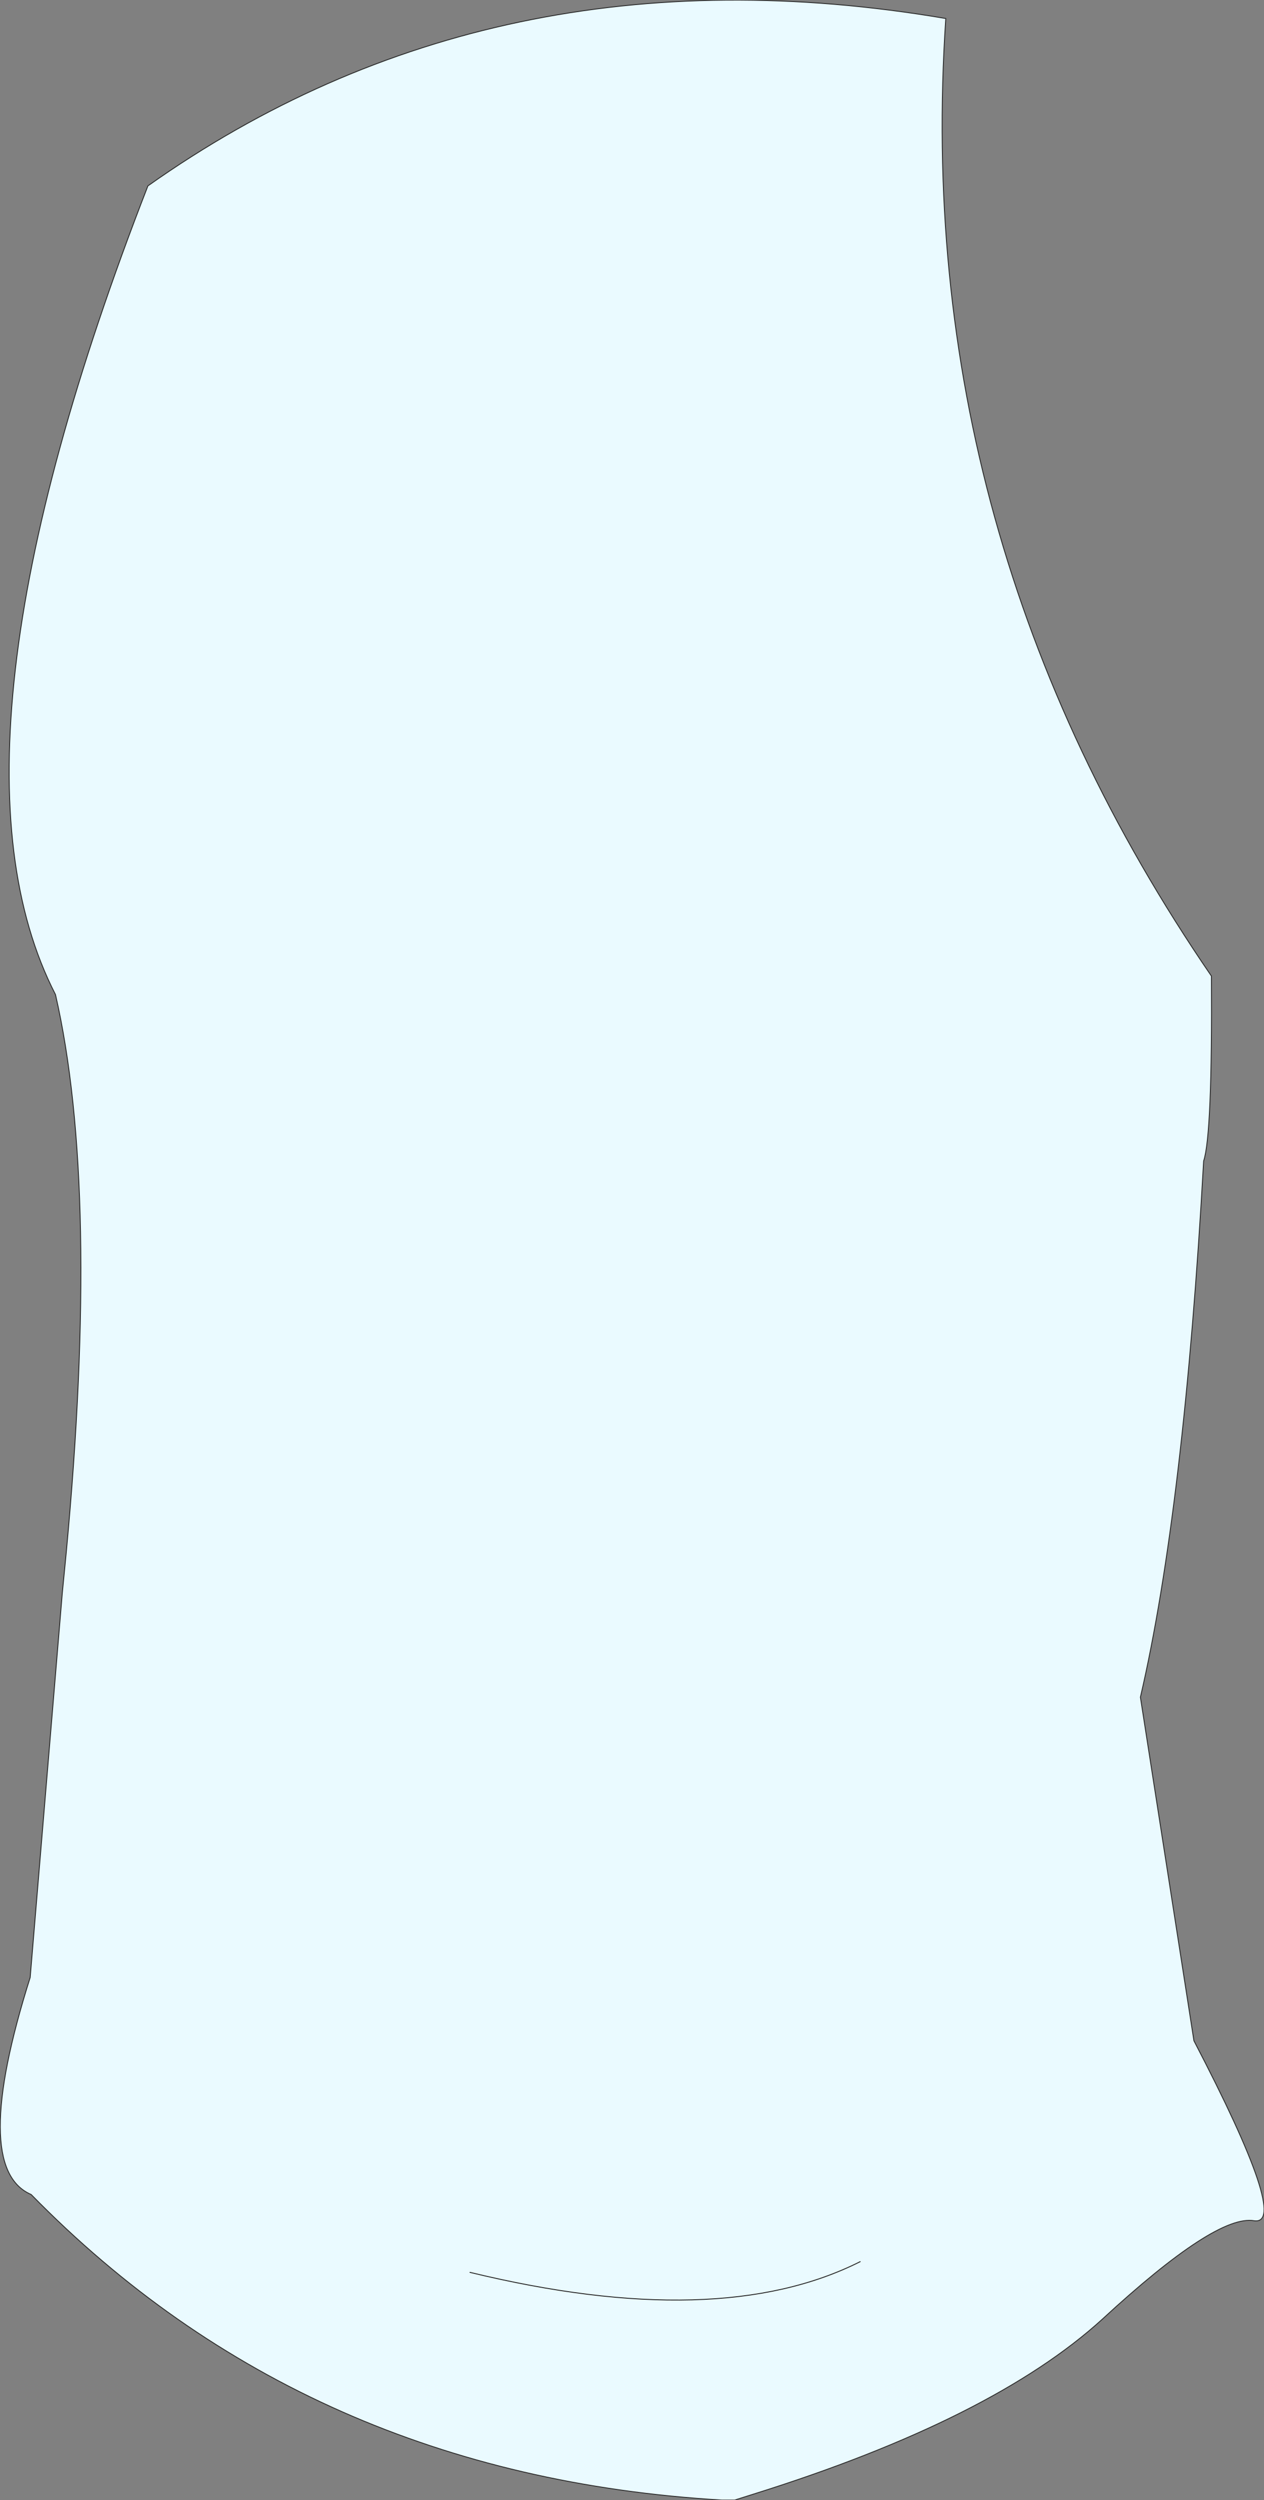 <?xml version="1.0" encoding="UTF-8" standalone="no"?>
<svg xmlns:xlink="http://www.w3.org/1999/xlink" height="128.45px" width="64.95px" xmlns="http://www.w3.org/2000/svg">
  <rect width="100%" height="100%" fill="#808080" stroke="none"/>
  <g transform="matrix(1.0, 0.0, 0.0, 1.0, 20.0, 120.4)">
    <path d="M41.85 -60.75 Q40.85 -42.9 38.6 -33.2 L41.35 -15.55 Q46.3 -6.05 44.45 -6.3 42.5 -6.65 36.65 -1.25 31.0 3.9 18.7 7.75 L17.75 8.05 17.1 8.05 Q-4.25 6.8 -18.4 -7.65 -21.55 -9.0 -18.45 -18.8 L-16.8 -38.55 -16.6 -40.6 Q-14.85 -59.25 -17.15 -69.3 -23.65 -81.95 -12.4 -110.85 5.35 -123.4 28.6 -119.45 26.8 -92.8 42.25 -70.25 42.3 -62.1 41.85 -60.75 M24.2 -4.2 Q16.95 -0.55 4.15 -3.65 16.95 -0.55 24.2 -4.2" fill="#eafaff" fill-rule="evenodd" stroke="none"/>
    <path d="M41.85 -60.75 Q40.85 -42.9 38.6 -33.2 L41.35 -15.55 Q46.3 -6.05 44.45 -6.3 42.5 -6.65 36.65 -1.25 31.0 3.9 18.7 7.75 L17.75 8.05 17.1 8.05 Q-4.25 6.8 -18.4 -7.65 -21.55 -9.0 -18.45 -18.8 L-16.8 -38.55 -16.6 -40.6 Q-14.85 -59.25 -17.15 -69.3 -23.65 -81.95 -12.4 -110.85 5.35 -123.4 28.6 -119.45 26.8 -92.8 42.25 -70.25 42.3 -62.1 41.85 -60.75 M4.15 -3.65 Q16.95 -0.55 24.2 -4.2" fill="none" stroke="#333333" stroke-linecap="round" stroke-linejoin="round" stroke-width="0.05"/>
  </g>
</svg>
